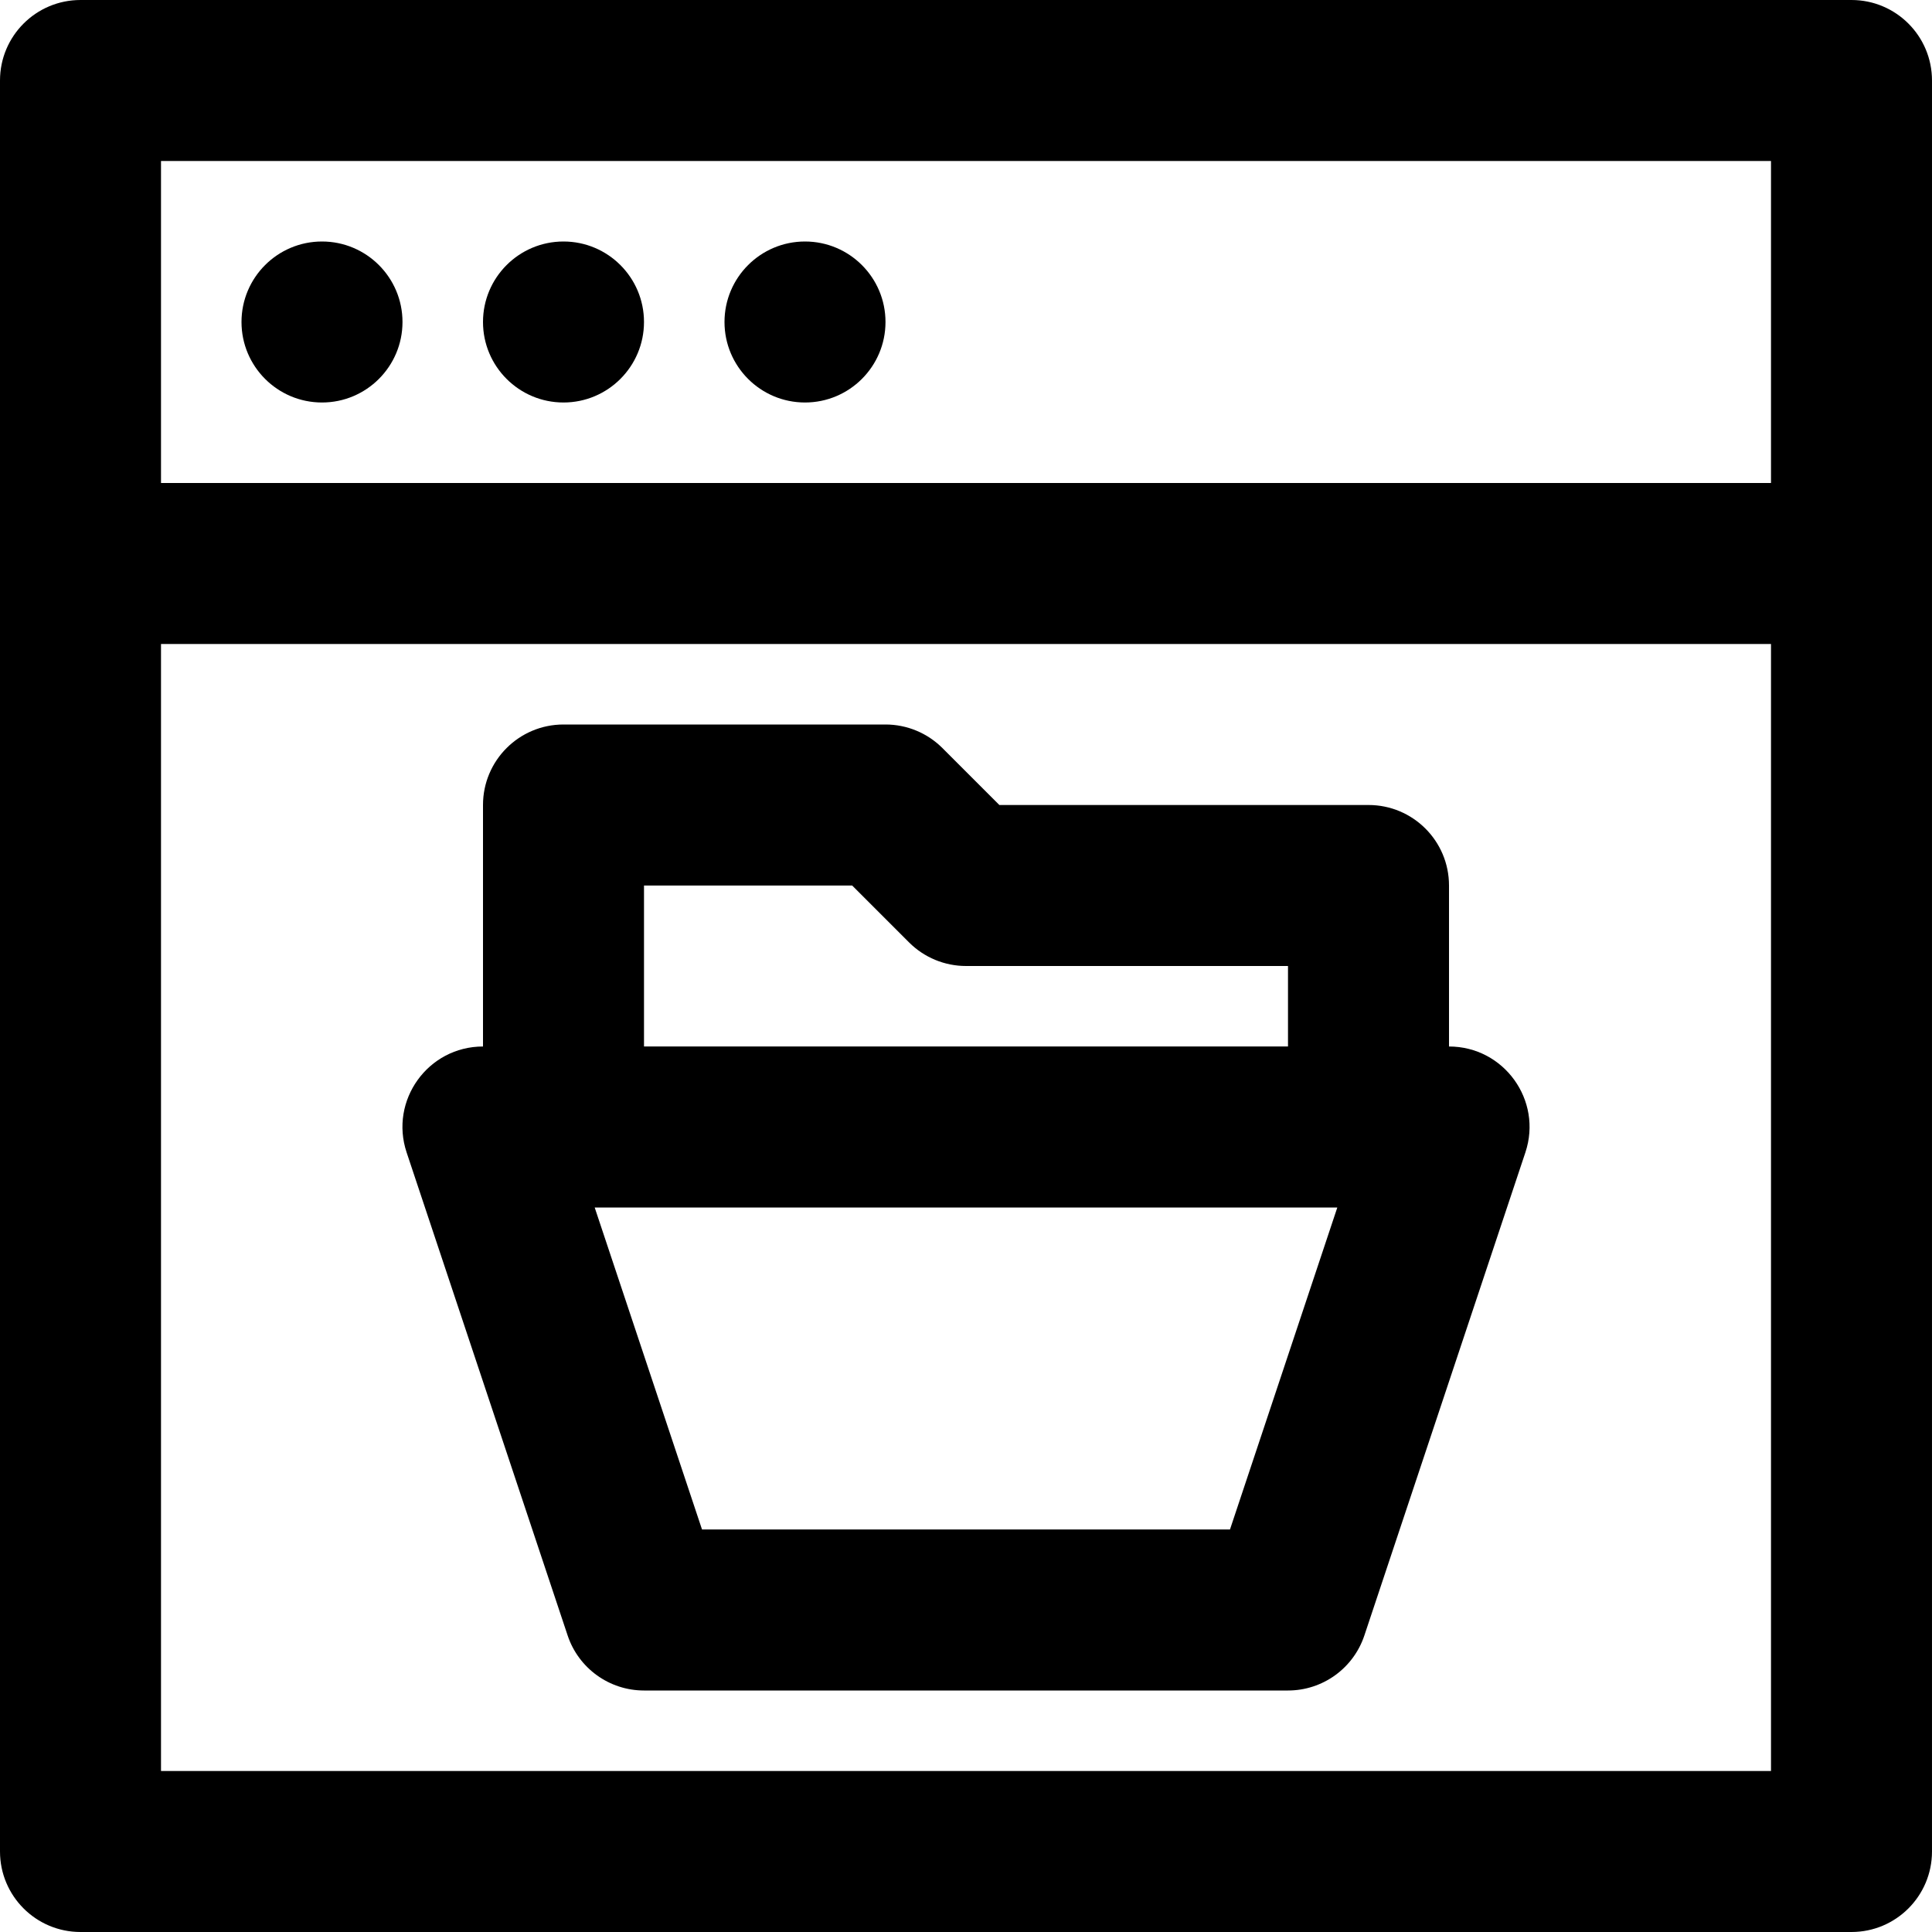 <?xml version="1.0" encoding="iso-8859-1"?>
<!-- Uploaded to: SVG Repo, www.svgrepo.com, Generator: SVG Repo Mixer Tools -->
<svg fill="#000000" height="800px" width="800px" version="1.1" id="Layer_1" xmlns="http://www.w3.org/2000/svg" xmlns:xlink="http://www.w3.org/1999/xlink" 
	 viewBox="0 0 512 512" xml:space="preserve">
<g>
	<g>
		<g>
			<path d="M490.667,0H21.333C9.551,0,0,9.551,0,21.333v128v341.333C0,502.449,9.551,512,21.333,512h469.333
				c11.782,0,21.333-9.551,21.333-21.333V149.333v-128C512,9.551,502.449,0,490.667,0z M42.667,42.667h426.667V128H42.667V42.667z
				 M469.333,469.333H42.667V170.667h426.667V469.333z"/>
			<path d="M85.333,64C73.557,64,64,73.557,64,85.333s9.557,21.333,21.333,21.333s21.333-9.557,21.333-21.333S97.109,64,85.333,64z"
				/>
			<path d="M149.333,64C137.557,64,128,73.557,128,85.333s9.557,21.333,21.333,21.333s21.333-9.557,21.333-21.333
				S161.109,64,149.333,64z"/>
			<path d="M213.333,64C201.557,64,192,73.557,192,85.333s9.557,21.333,21.333,21.333s21.333-9.557,21.333-21.333
				S225.109,64,213.333,64z"/>
			<path d="M150.428,433.413c2.904,8.711,11.056,14.587,20.239,14.587h170.667c9.182,0,17.335-5.876,20.239-14.587l42.667-128
				c4.605-13.814-5.677-28.08-20.239-28.08v-42.667c0-11.782-9.551-21.333-21.333-21.333h-97.83l-15.085-15.085
				c-4.001-4.001-9.427-6.248-15.085-6.248h-85.333C137.551,192,128,201.551,128,213.333v64c-14.561,0-24.843,14.266-20.239,28.08
				L150.428,433.413z M325.957,405.333H186.043L157.598,320h196.803L325.957,405.333z M170.667,234.667h55.163l15.085,15.085
				C244.916,253.752,250.342,256,256,256h85.333v21.333H170.667V234.667z"/>
		</g>
	</g>
</g>
</svg>
